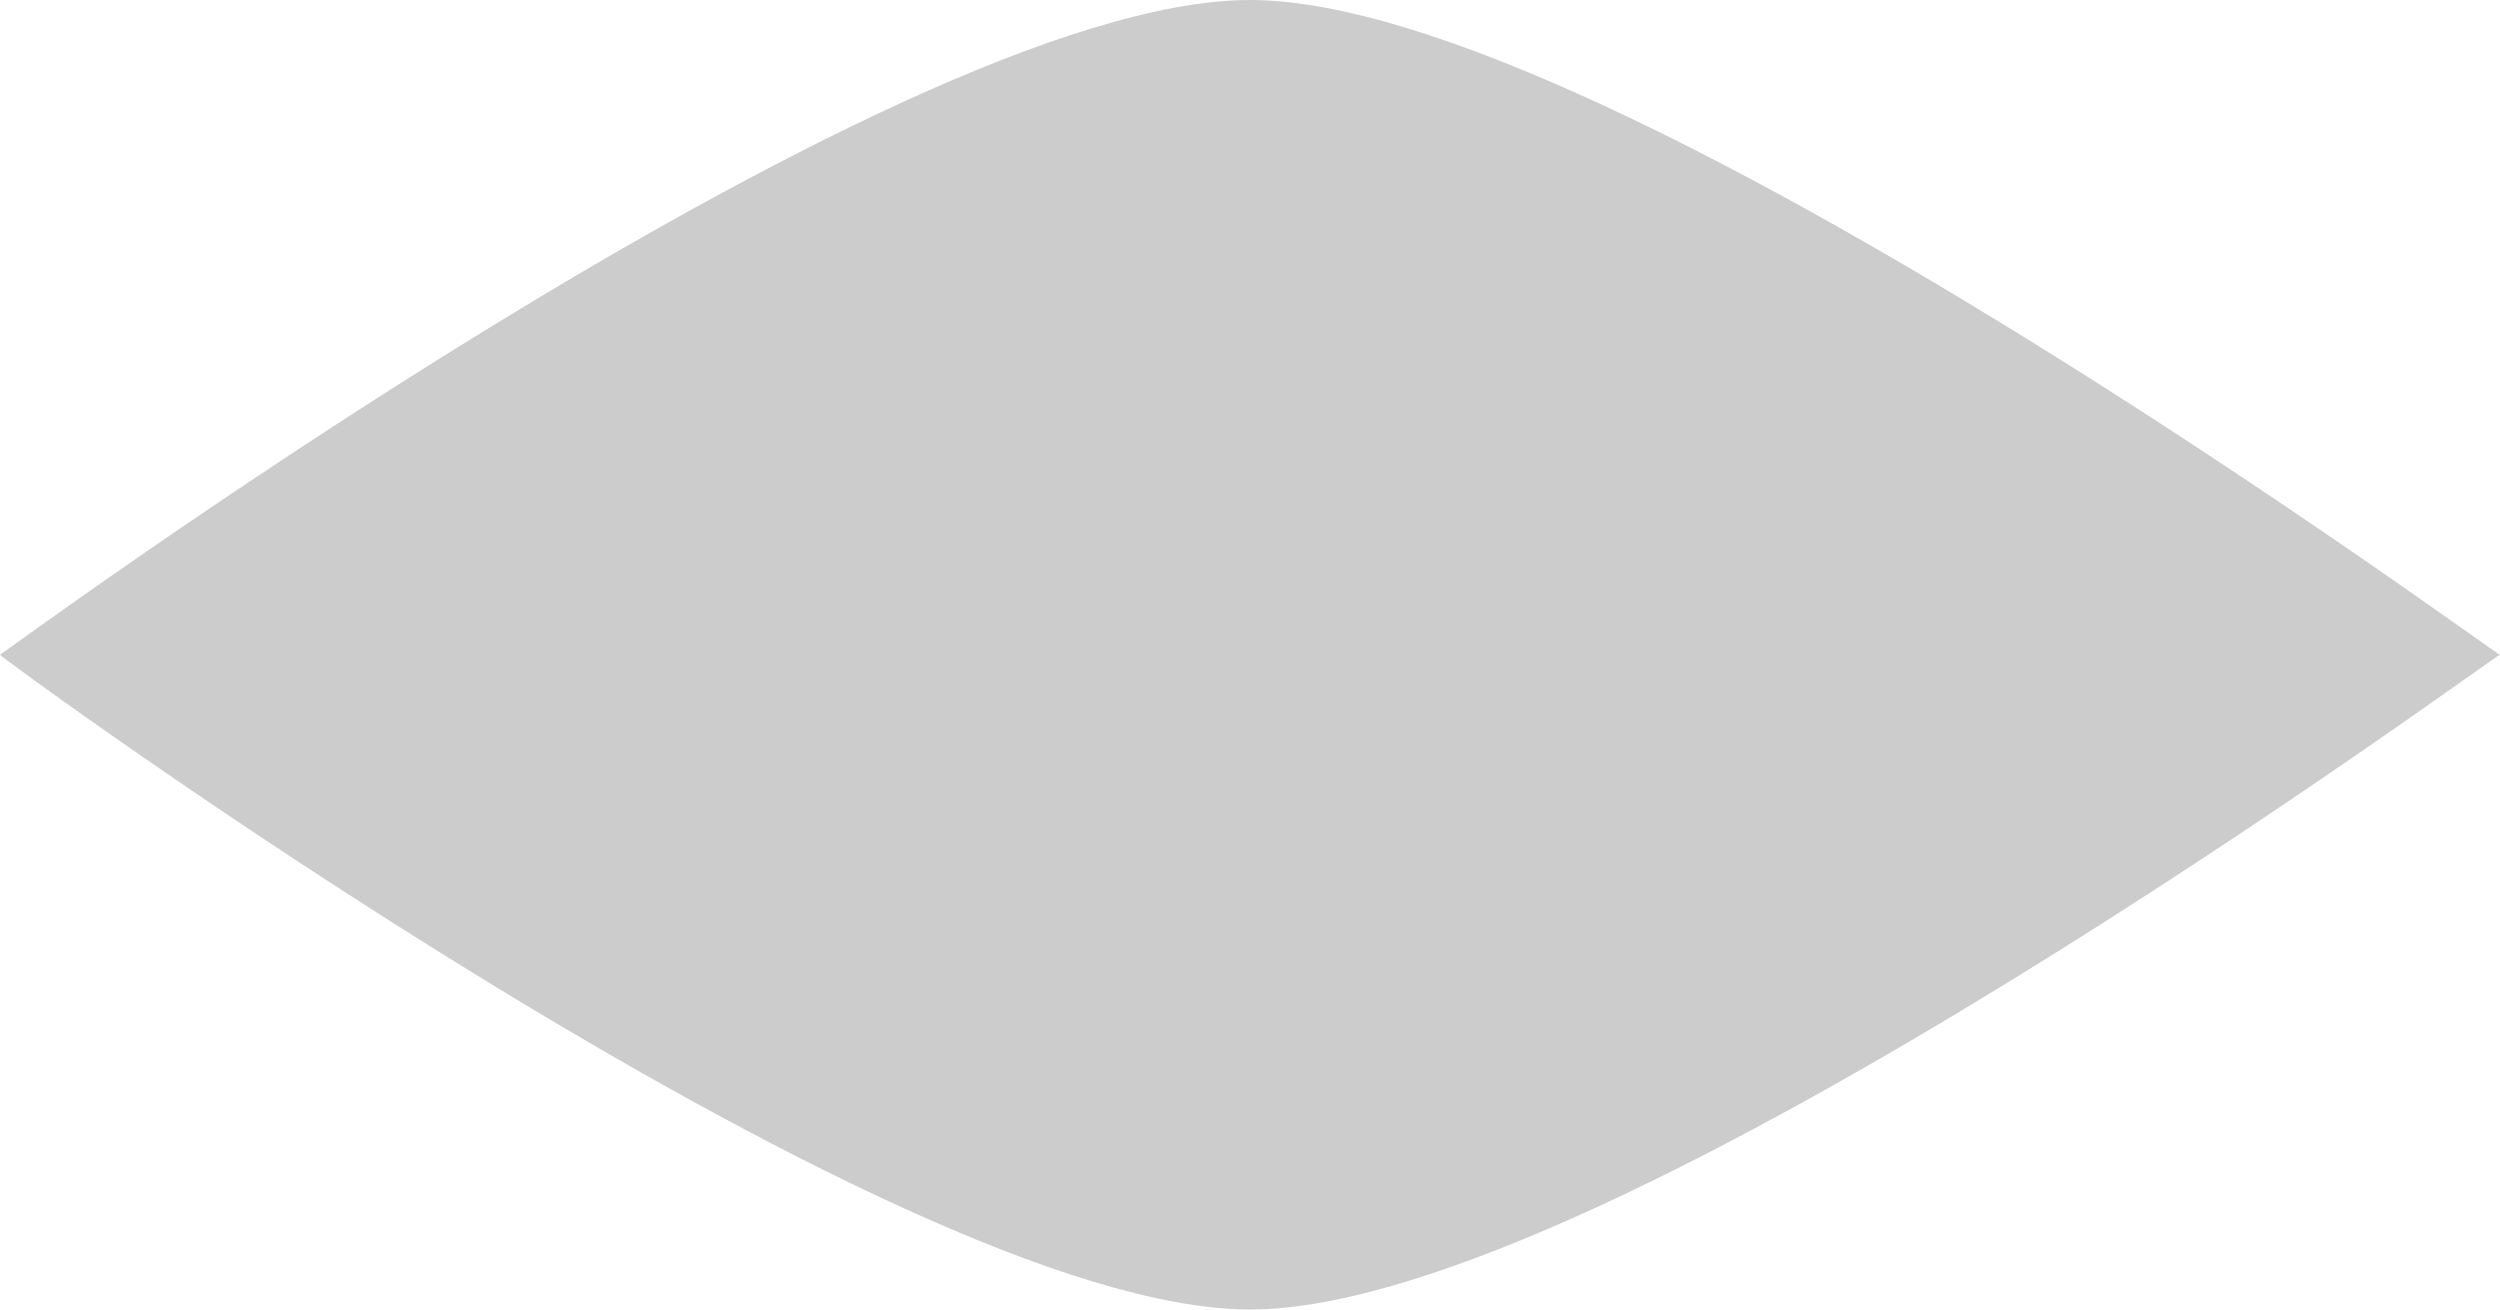 <svg xmlns="http://www.w3.org/2000/svg" width="42" height="22" viewBox="0 0 42 22">
  <path id="blob" d="M11,0c6.075,0,21,11.063,21,11S17.075,22,11,22-10.043,11.012-10,11,4.925,0,11,0Z" transform="translate(10)" fill="#ccc"/>
</svg>
